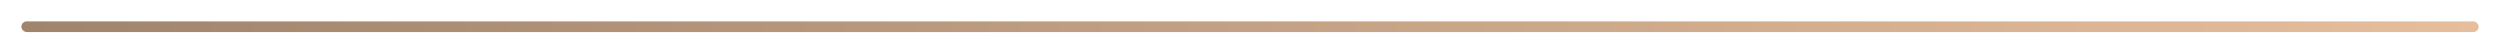 <?xml version="1.0" encoding="UTF-8"?> <svg xmlns="http://www.w3.org/2000/svg" width="468" height="10" viewBox="0 0 468 10" fill="none"> <g filter="url(#filter0_d_1322_761)"> <rect x="2" y="4" width="460" height="2" rx="1" fill="url(#paint0_linear_1322_761)"></rect> </g> <defs> <filter id="filter0_d_1322_761" x="0" y="0" width="468" height="10" filterUnits="userSpaceOnUse" color-interpolation-filters="sRGB"> <feFlood flood-opacity="0" result="BackgroundImageFix"></feFlood> <feColorMatrix in="SourceAlpha" type="matrix" values="0 0 0 0 0 0 0 0 0 0 0 0 0 0 0 0 0 0 127 0" result="hardAlpha"></feColorMatrix> <feOffset dx="2"></feOffset> <feGaussianBlur stdDeviation="2"></feGaussianBlur> <feComposite in2="hardAlpha" operator="out"></feComposite> <feColorMatrix type="matrix" values="0 0 0 0 0 0 0 0 0 0 0 0 0 0 0 0 0 0 0.1 0"></feColorMatrix> <feBlend mode="normal" in2="BackgroundImageFix" result="effect1_dropShadow_1322_761"></feBlend> <feBlend mode="normal" in="SourceGraphic" in2="effect1_dropShadow_1322_761" result="shape"></feBlend> </filter> <linearGradient id="paint0_linear_1322_761" x1="2" y1="4" x2="462.001" y2="5.837" gradientUnits="userSpaceOnUse"> <stop stop-color="#A0846C"></stop> <stop offset="1" stop-color="#E6BE9C"></stop> </linearGradient> </defs> </svg> 